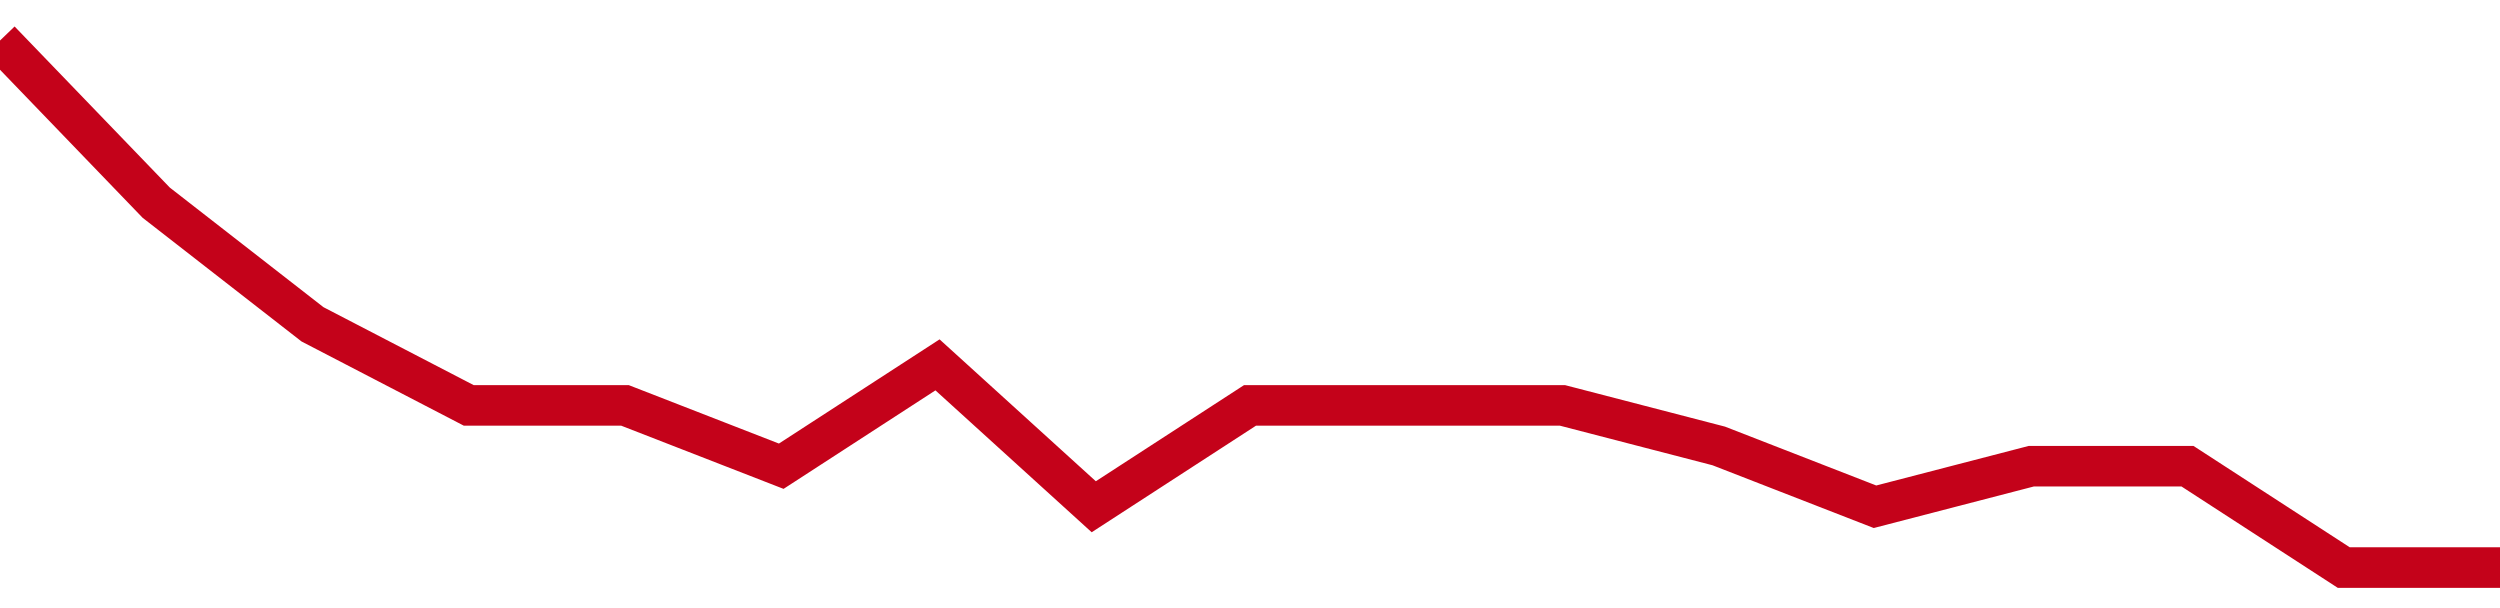 <!-- Generated with https://github.com/jxxe/sparkline/ --><svg viewBox="0 0 185 45" class="sparkline" xmlns="http://www.w3.org/2000/svg"><path class="sparkline--fill" d="M 0 3 L 0 3 L 11.562 15 L 23.125 24 L 34.688 30 L 46.25 30 L 57.812 34.5 L 69.375 27 L 80.938 37.5 L 92.5 30 L 104.062 30 L 115.625 30 L 127.188 33 L 138.75 37.5 L 150.312 34.5 L 161.875 34.5 L 173.438 42 L 185 42 V 45 L 0 45 Z" stroke="none" fill="none" ></path><path class="sparkline--line" d="M 0 3 L 0 3 L 11.562 15 L 23.125 24 L 34.688 30 L 46.25 30 L 57.812 34.5 L 69.375 27 L 80.938 37.5 L 92.5 30 L 104.062 30 L 115.625 30 L 127.188 33 L 138.75 37.5 L 150.312 34.5 L 161.875 34.5 L 173.438 42 L 185 42" fill="none" stroke-width="3" stroke="#C4021A" ></path></svg>